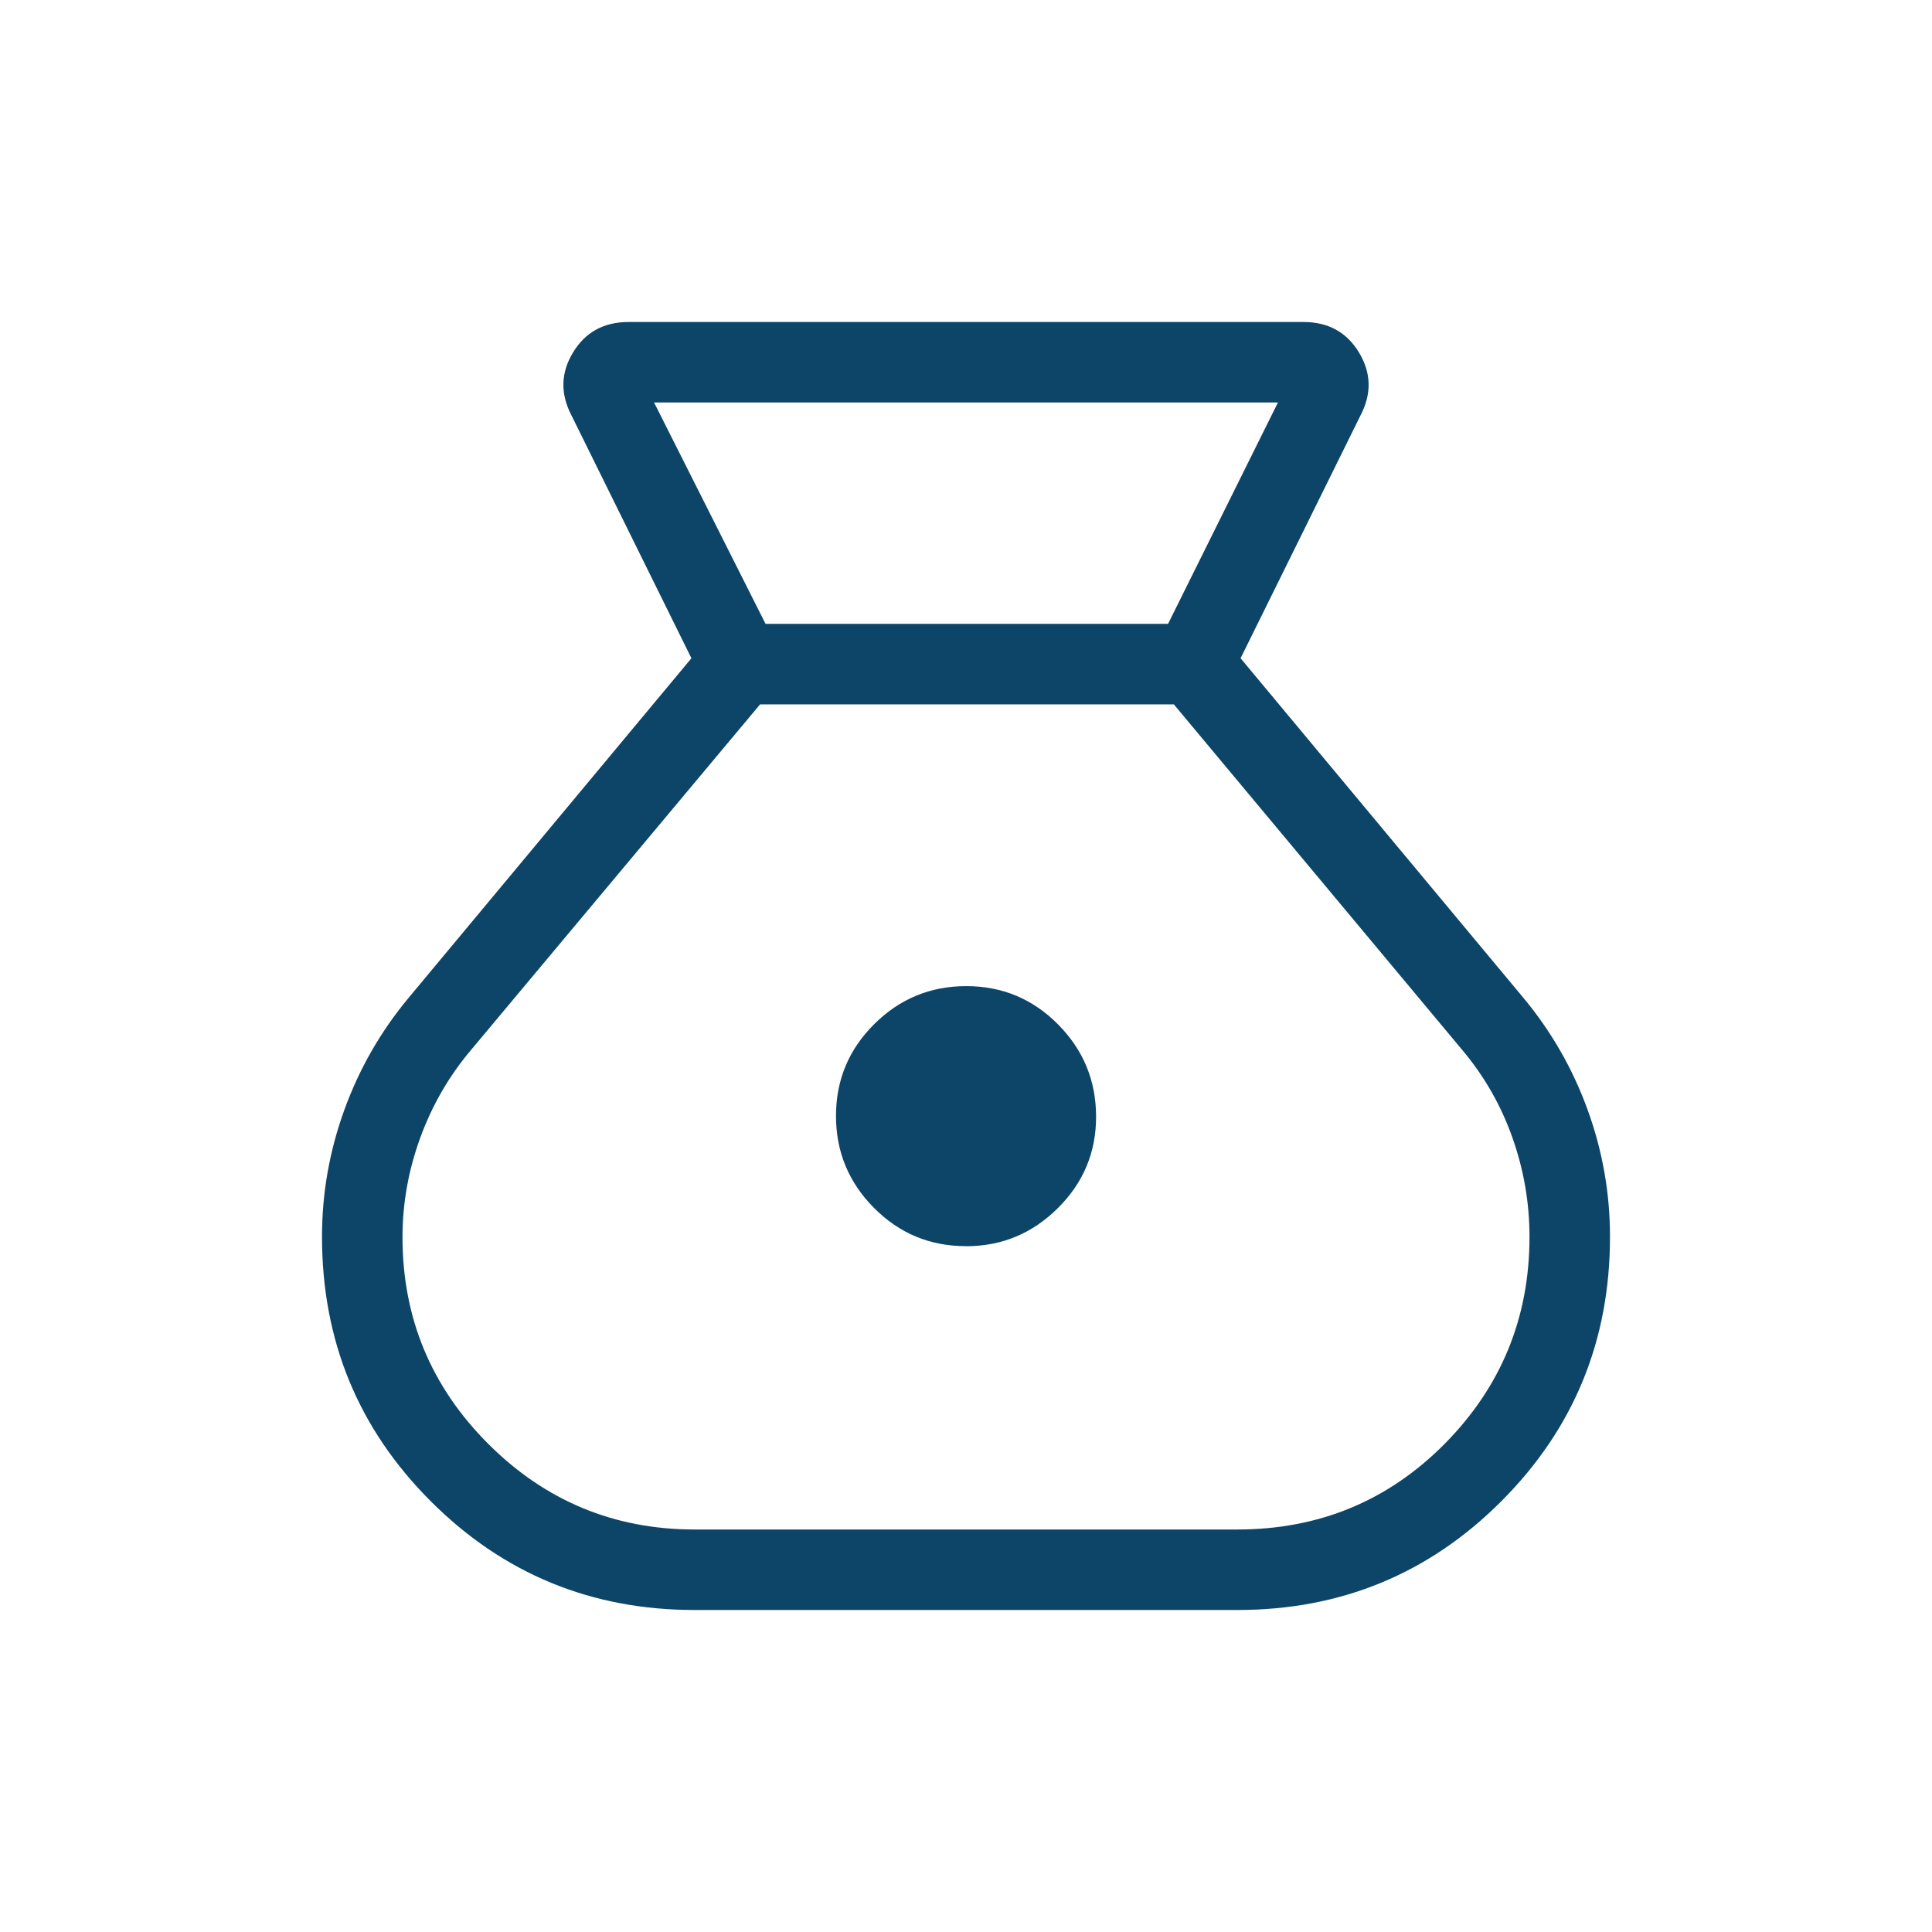 <?xml version="1.0" encoding="UTF-8"?> <svg xmlns="http://www.w3.org/2000/svg" width="24" height="24" viewBox="0 0 24 24" fill="none"><path d="M8.63 20C7.345 20 6.252 19.55 5.351 18.649C4.45 17.748 4 16.653 4 15.363C4 14.824 4.092 14.3 4.277 13.789C4.462 13.278 4.728 12.813 5.077 12.394L8.589 8.177L7.1 5.162C6.959 4.893 6.965 4.632 7.118 4.379C7.271 4.126 7.501 4 7.808 4H16.192C16.499 4 16.729 4.126 16.882 4.379C17.035 4.632 17.041 4.893 16.9 5.162L15.411 8.177L18.923 12.394C19.272 12.813 19.538 13.278 19.723 13.789C19.908 14.299 20 14.824 20 15.363C20 16.653 19.55 17.748 18.65 18.649C17.75 19.55 16.657 20 15.37 20H8.63ZM11.997 15.48C11.552 15.48 11.172 15.322 10.857 15.005C10.542 14.688 10.385 14.307 10.385 13.862C10.385 13.417 10.543 13.037 10.86 12.722C11.177 12.407 11.558 12.25 12.004 12.25C12.45 12.25 12.83 12.409 13.144 12.726C13.458 13.043 13.615 13.424 13.616 13.869C13.617 14.314 13.458 14.694 13.14 15.009C12.822 15.324 12.441 15.482 11.997 15.481M9.51 7.75H14.51L15.875 5H8.125L9.51 7.75ZM8.63 19H15.37C16.384 19 17.243 18.645 17.946 17.936C18.649 17.225 19 16.368 19 15.365C19 14.942 18.929 14.531 18.787 14.13C18.645 13.729 18.437 13.366 18.162 13.04L14.582 8.75H9.442L5.858 13.035C5.582 13.36 5.37 13.725 5.222 14.13C5.074 14.534 5 14.947 5 15.369C5 16.37 5.355 17.226 6.065 17.936C6.774 18.645 7.629 19 8.63 19Z" fill="#0D4568"></path></svg> 